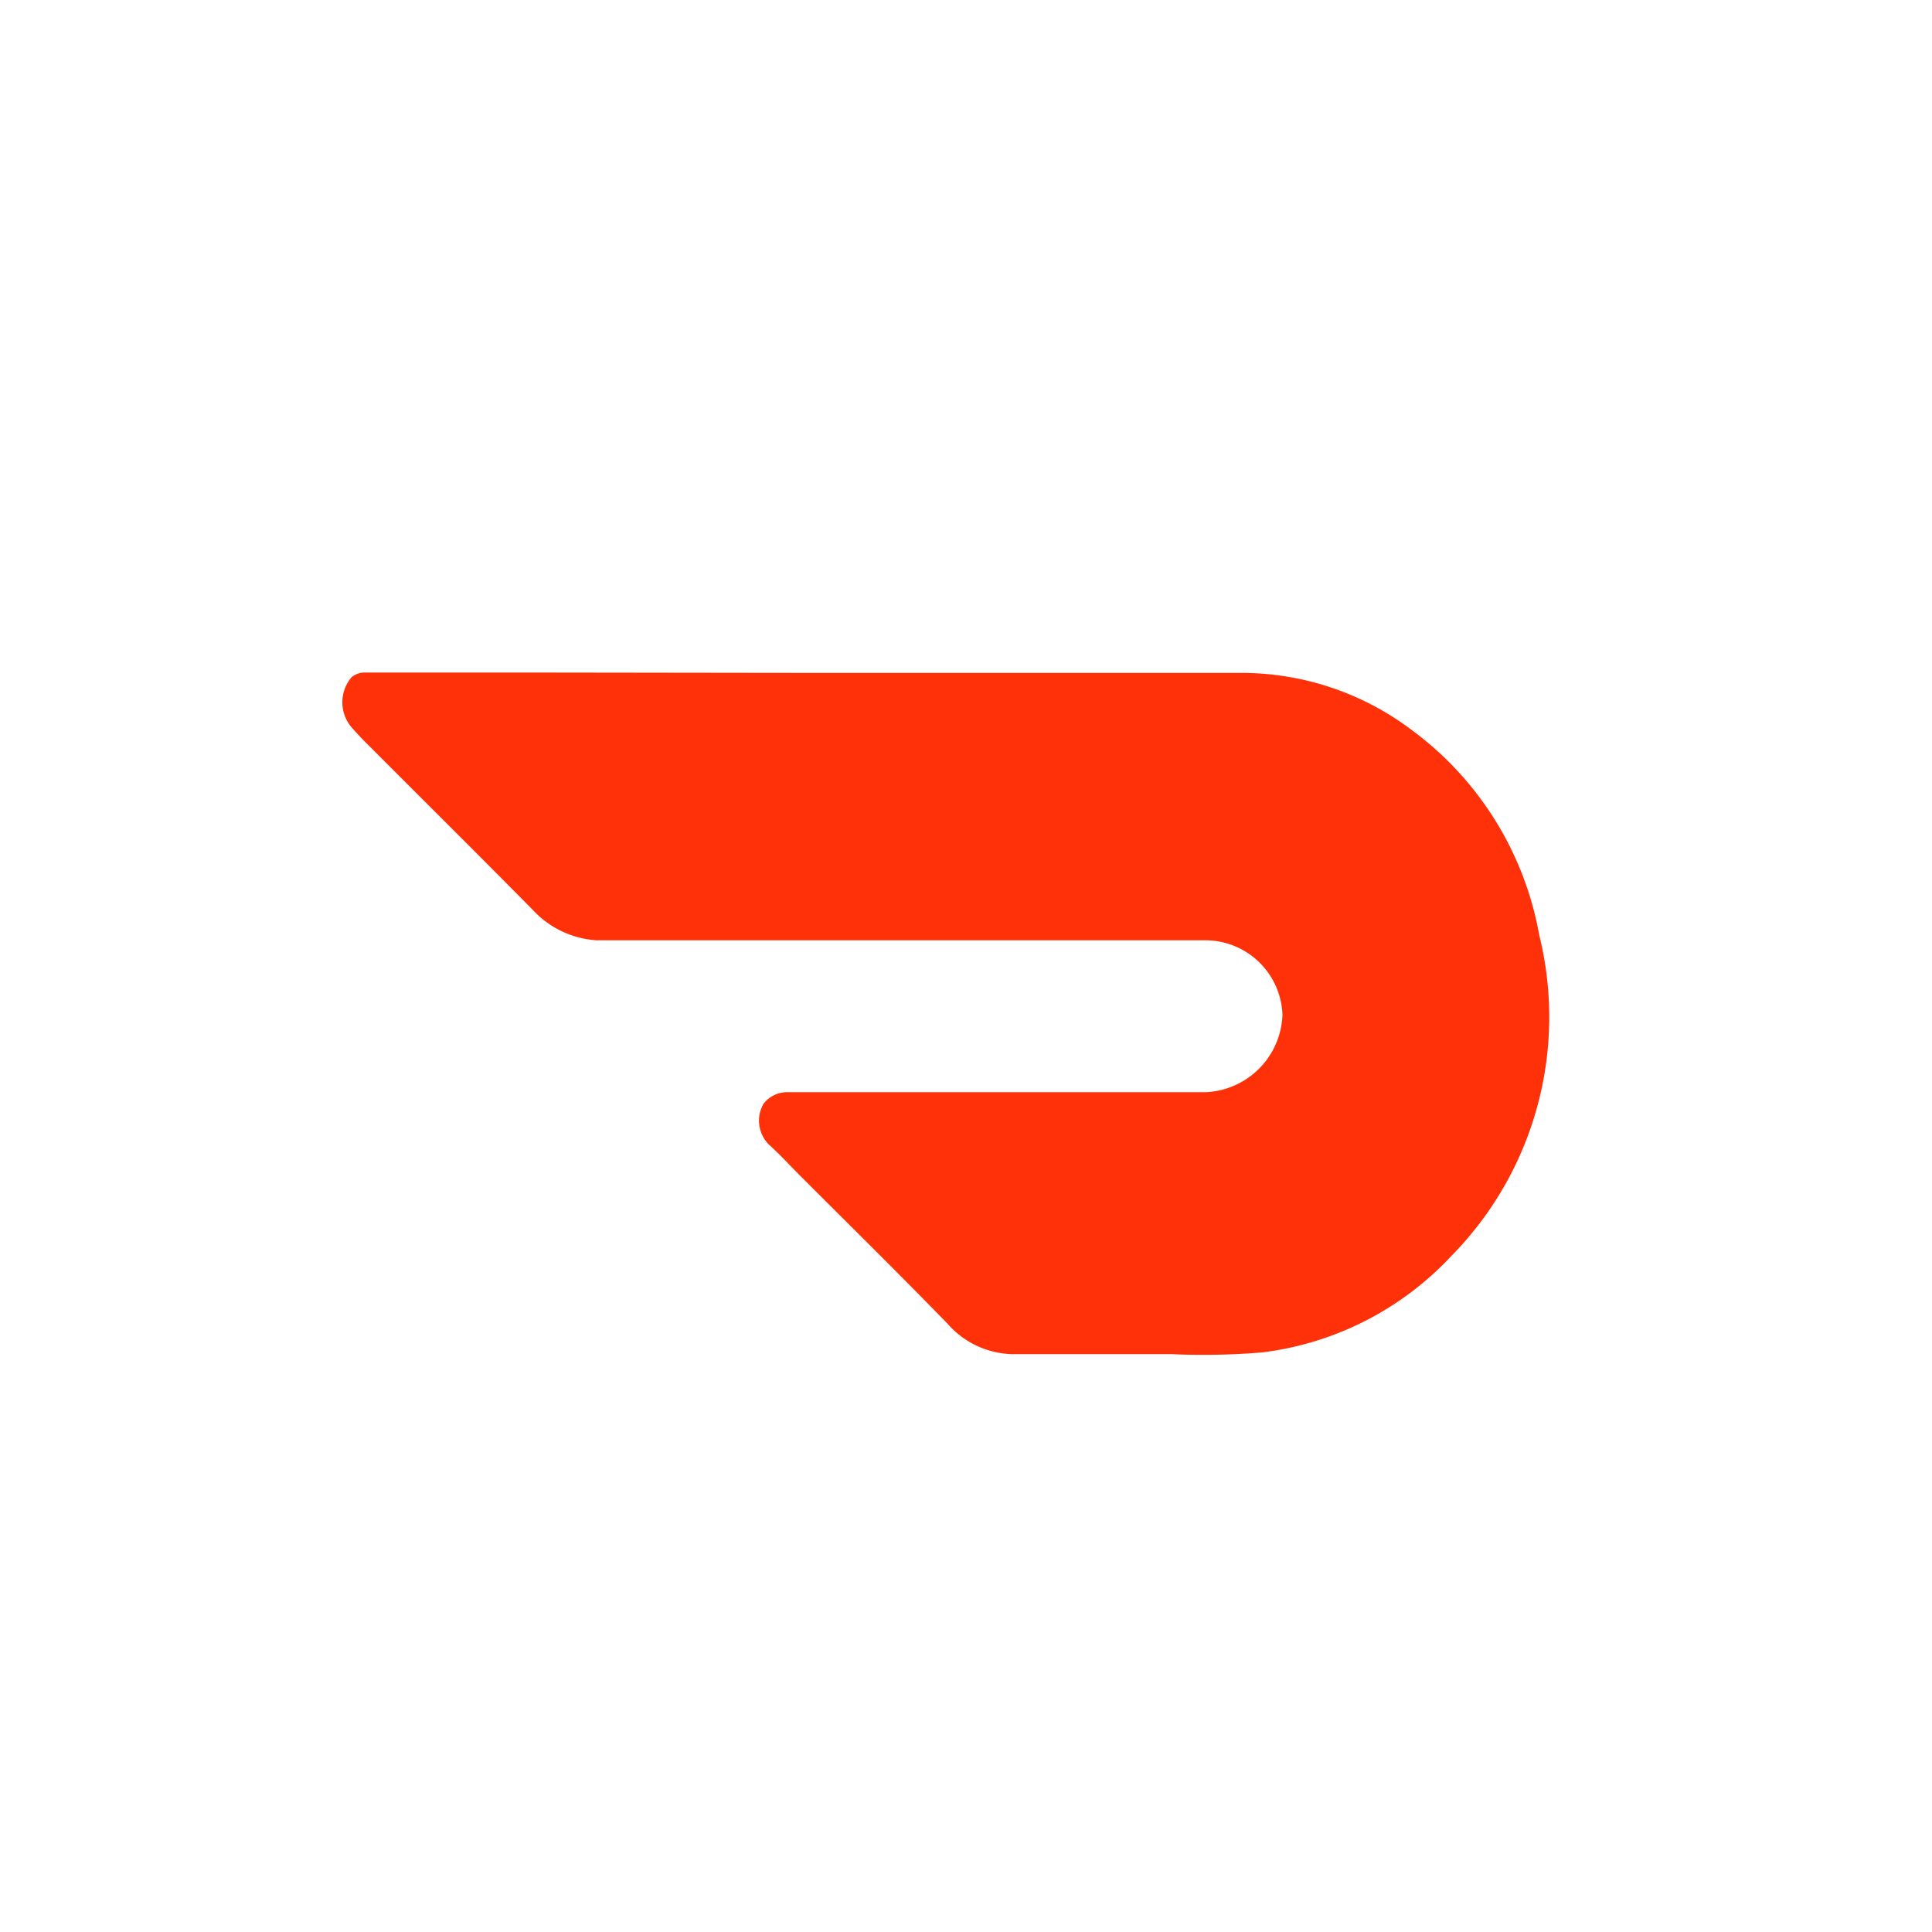 <svg id="Layer_1" data-name="Layer 1" xmlns="http://www.w3.org/2000/svg" viewBox="0 0 100 100"><defs><style>.cls-1{fill:#fe3109;}</style></defs><path class="cls-1" d="M42.25,34.83h8.8c4.4,0,8.8,0,13.2,0a14.62,14.62,0,0,1,8.88,3A16.85,16.85,0,0,1,79.67,48.4,17.62,17.62,0,0,1,75.13,65a16.07,16.07,0,0,1-9.79,5,37,37,0,0,1-4.71.09c-2.65,0-5.31,0-8,0a4.59,4.59,0,0,1-3.59-1.58c-2.53-2.6-5.11-5.14-7.67-7.7-.5-.5-1-1.05-1.5-1.5a1.75,1.75,0,0,1-.35-2.18,1.55,1.55,0,0,1,1.24-.6c7.23,0,14.46,0,21.69,0a4.16,4.16,0,0,0,3.93-4,4,4,0,0,0-3.9-3.86c-10,0-19.9,0-29.86,0-.58,0-1.16,0-1.74,0a4.93,4.93,0,0,1-3.31-1.58c-2.79-2.83-5.61-5.62-8.42-8.44-.33-.32-.64-.65-.95-1a2,2,0,0,1,0-2.6,1.06,1.06,0,0,1,.7-.24l8.38,0Z"/></svg>